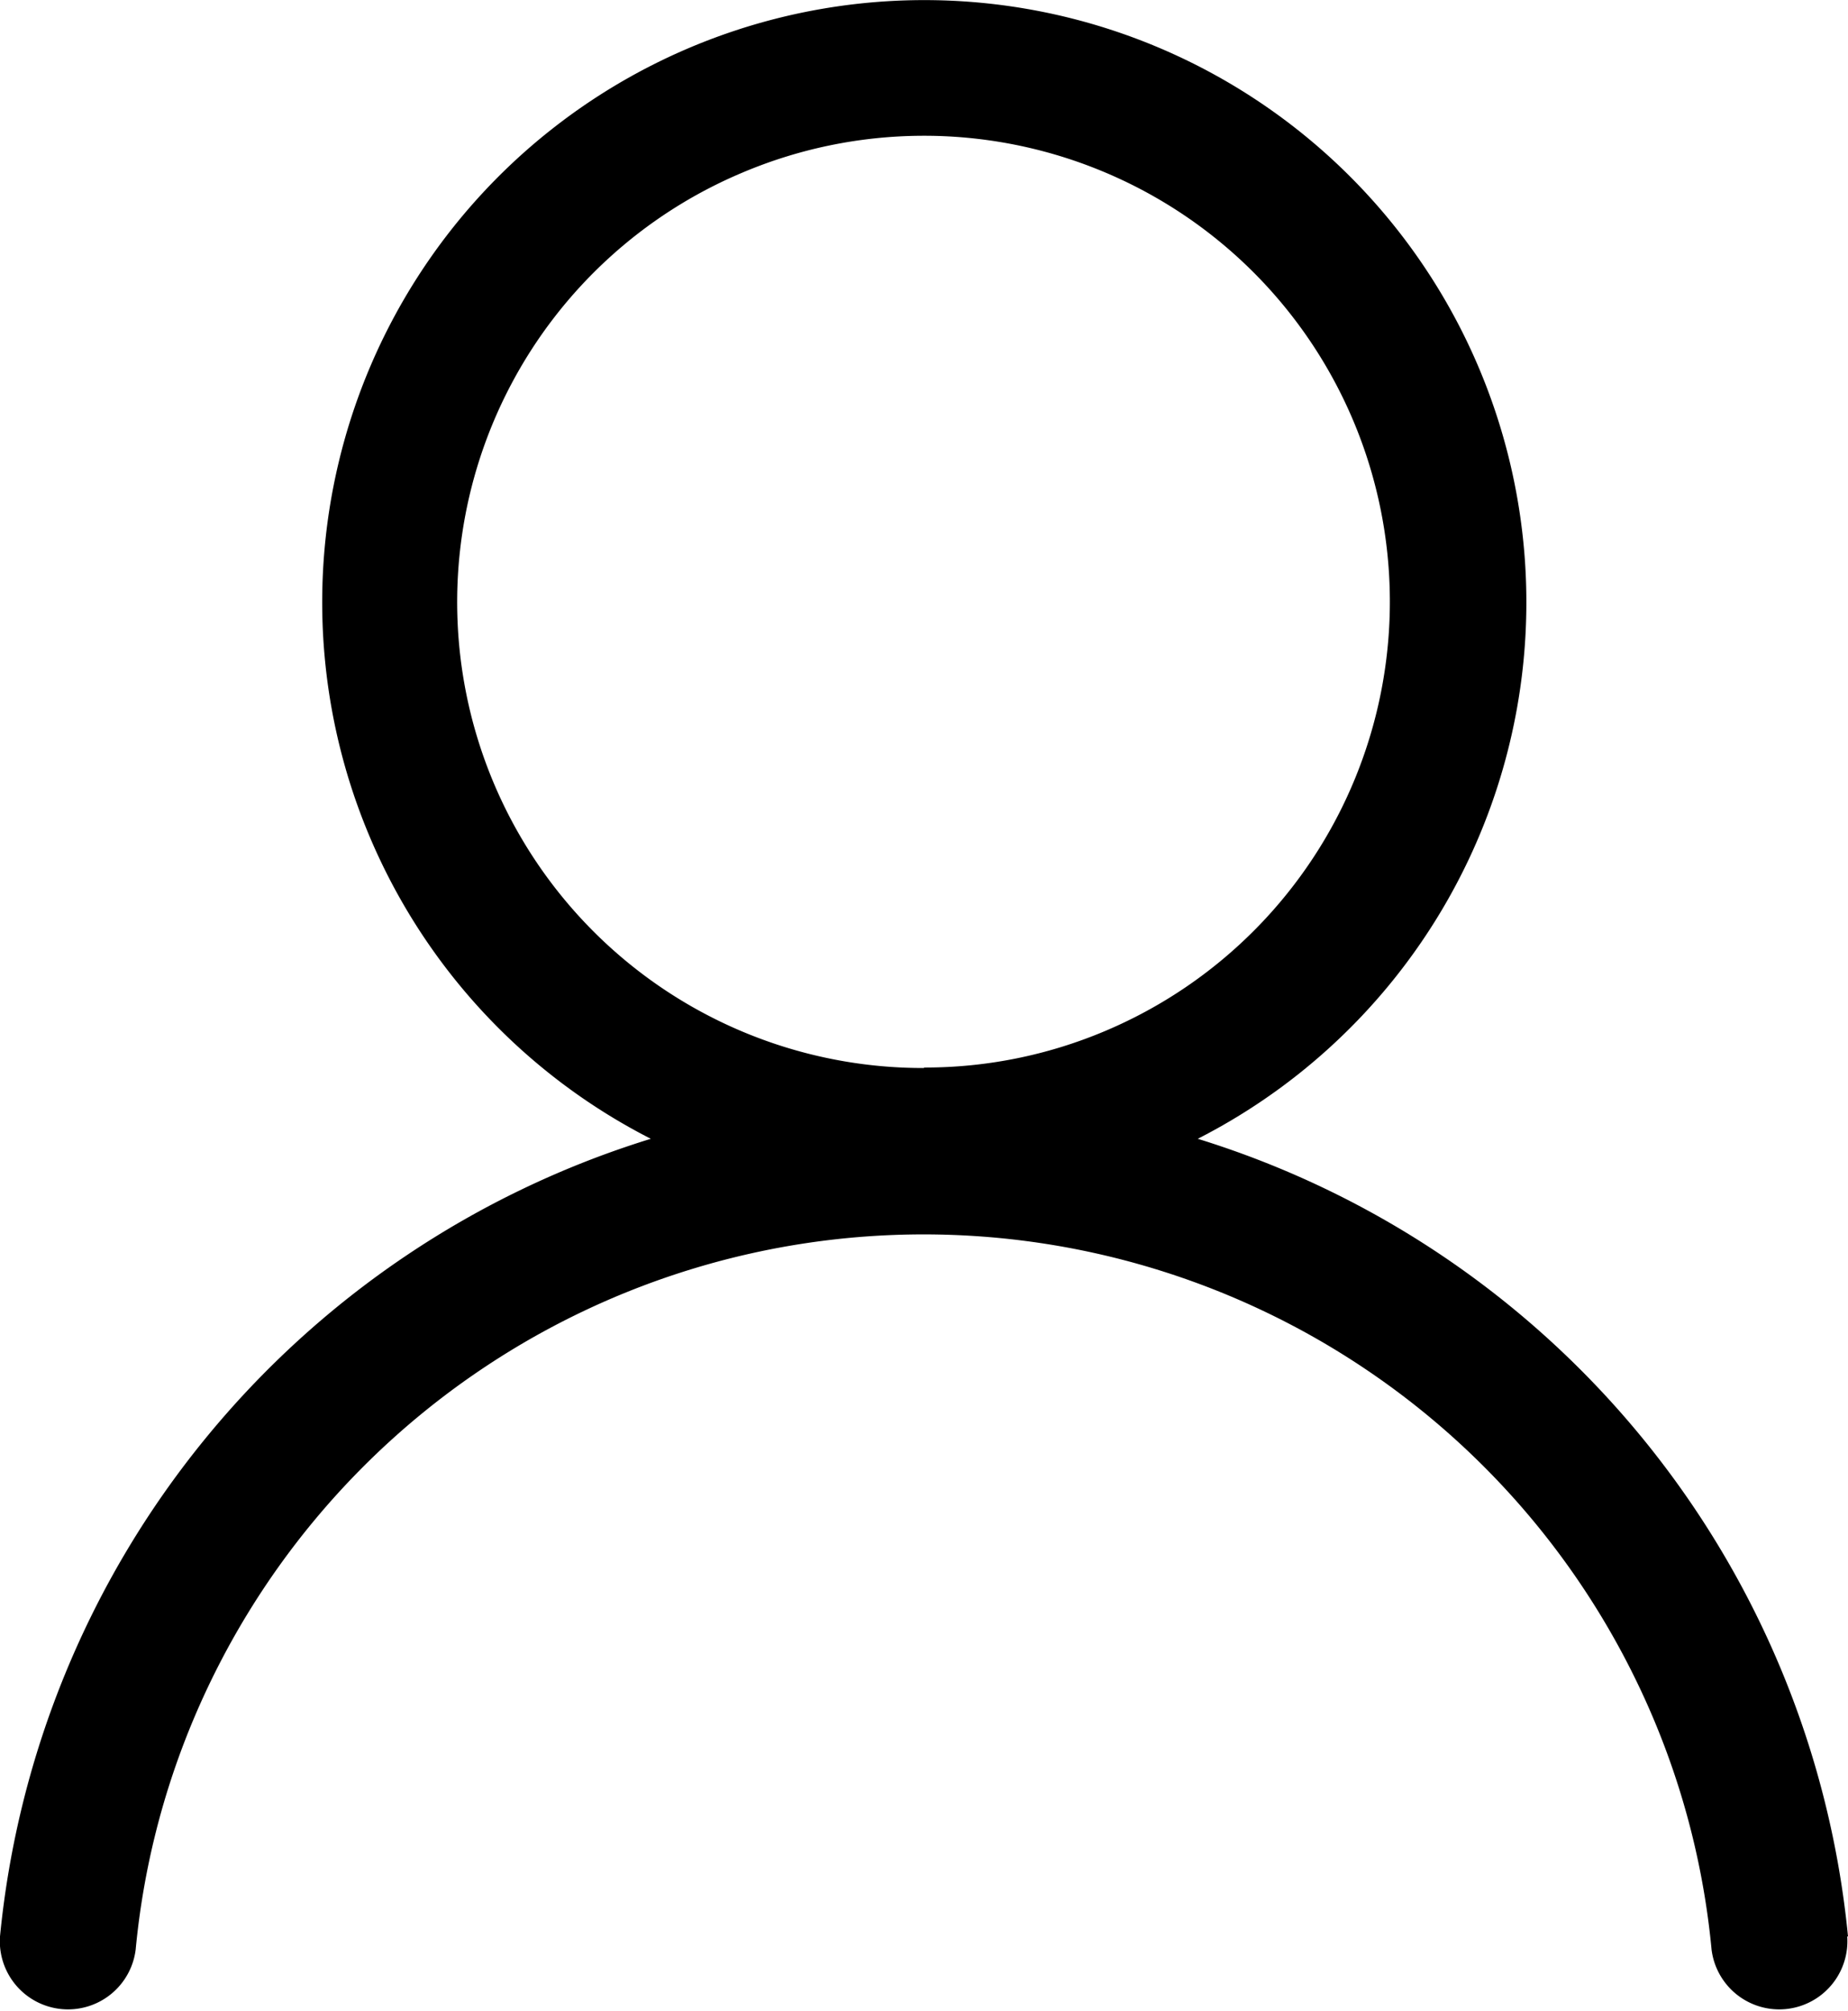 <svg xmlns="http://www.w3.org/2000/svg" xmlns:xlink="http://www.w3.org/1999/xlink" width="19.3" height="21" viewBox="0 0 19.3 21">
  <defs>
    <clipPath id="clip-path">
      <rect id="Rectangle_21" data-name="Rectangle 21" width="19.3" height="21" transform="translate(0 0)"/>
    </clipPath>
  </defs>
  <g id="Group_17" data-name="Group 17" transform="translate(0 0.001)">
    <g id="Group_16" data-name="Group 16" transform="translate(0 -0.001)" clip-path="url(#clip-path)">
      <path id="Path_14" data-name="Path 14" d="M19.3,20.219a9.7,9.7,0,0,0-6.791-8.329,6.288,6.288,0,1,0-5.712,0A9.7,9.7,0,0,0,0,20.219a.712.712,0,0,0,1.417.136,8.179,8.179,0,0,1,.611-2.42,8.273,8.273,0,0,1,15.236,0,8.179,8.179,0,0,1,.611,2.42.712.712,0,0,0,1.417-.136M9.65,11.151A4.865,4.865,0,0,1,7.757,1.8a4.865,4.865,0,0,1,3.786,8.964,4.832,4.832,0,0,1-1.893.382" transform="translate(0 0.001)"/>
    </g>
  </g>
</svg>
